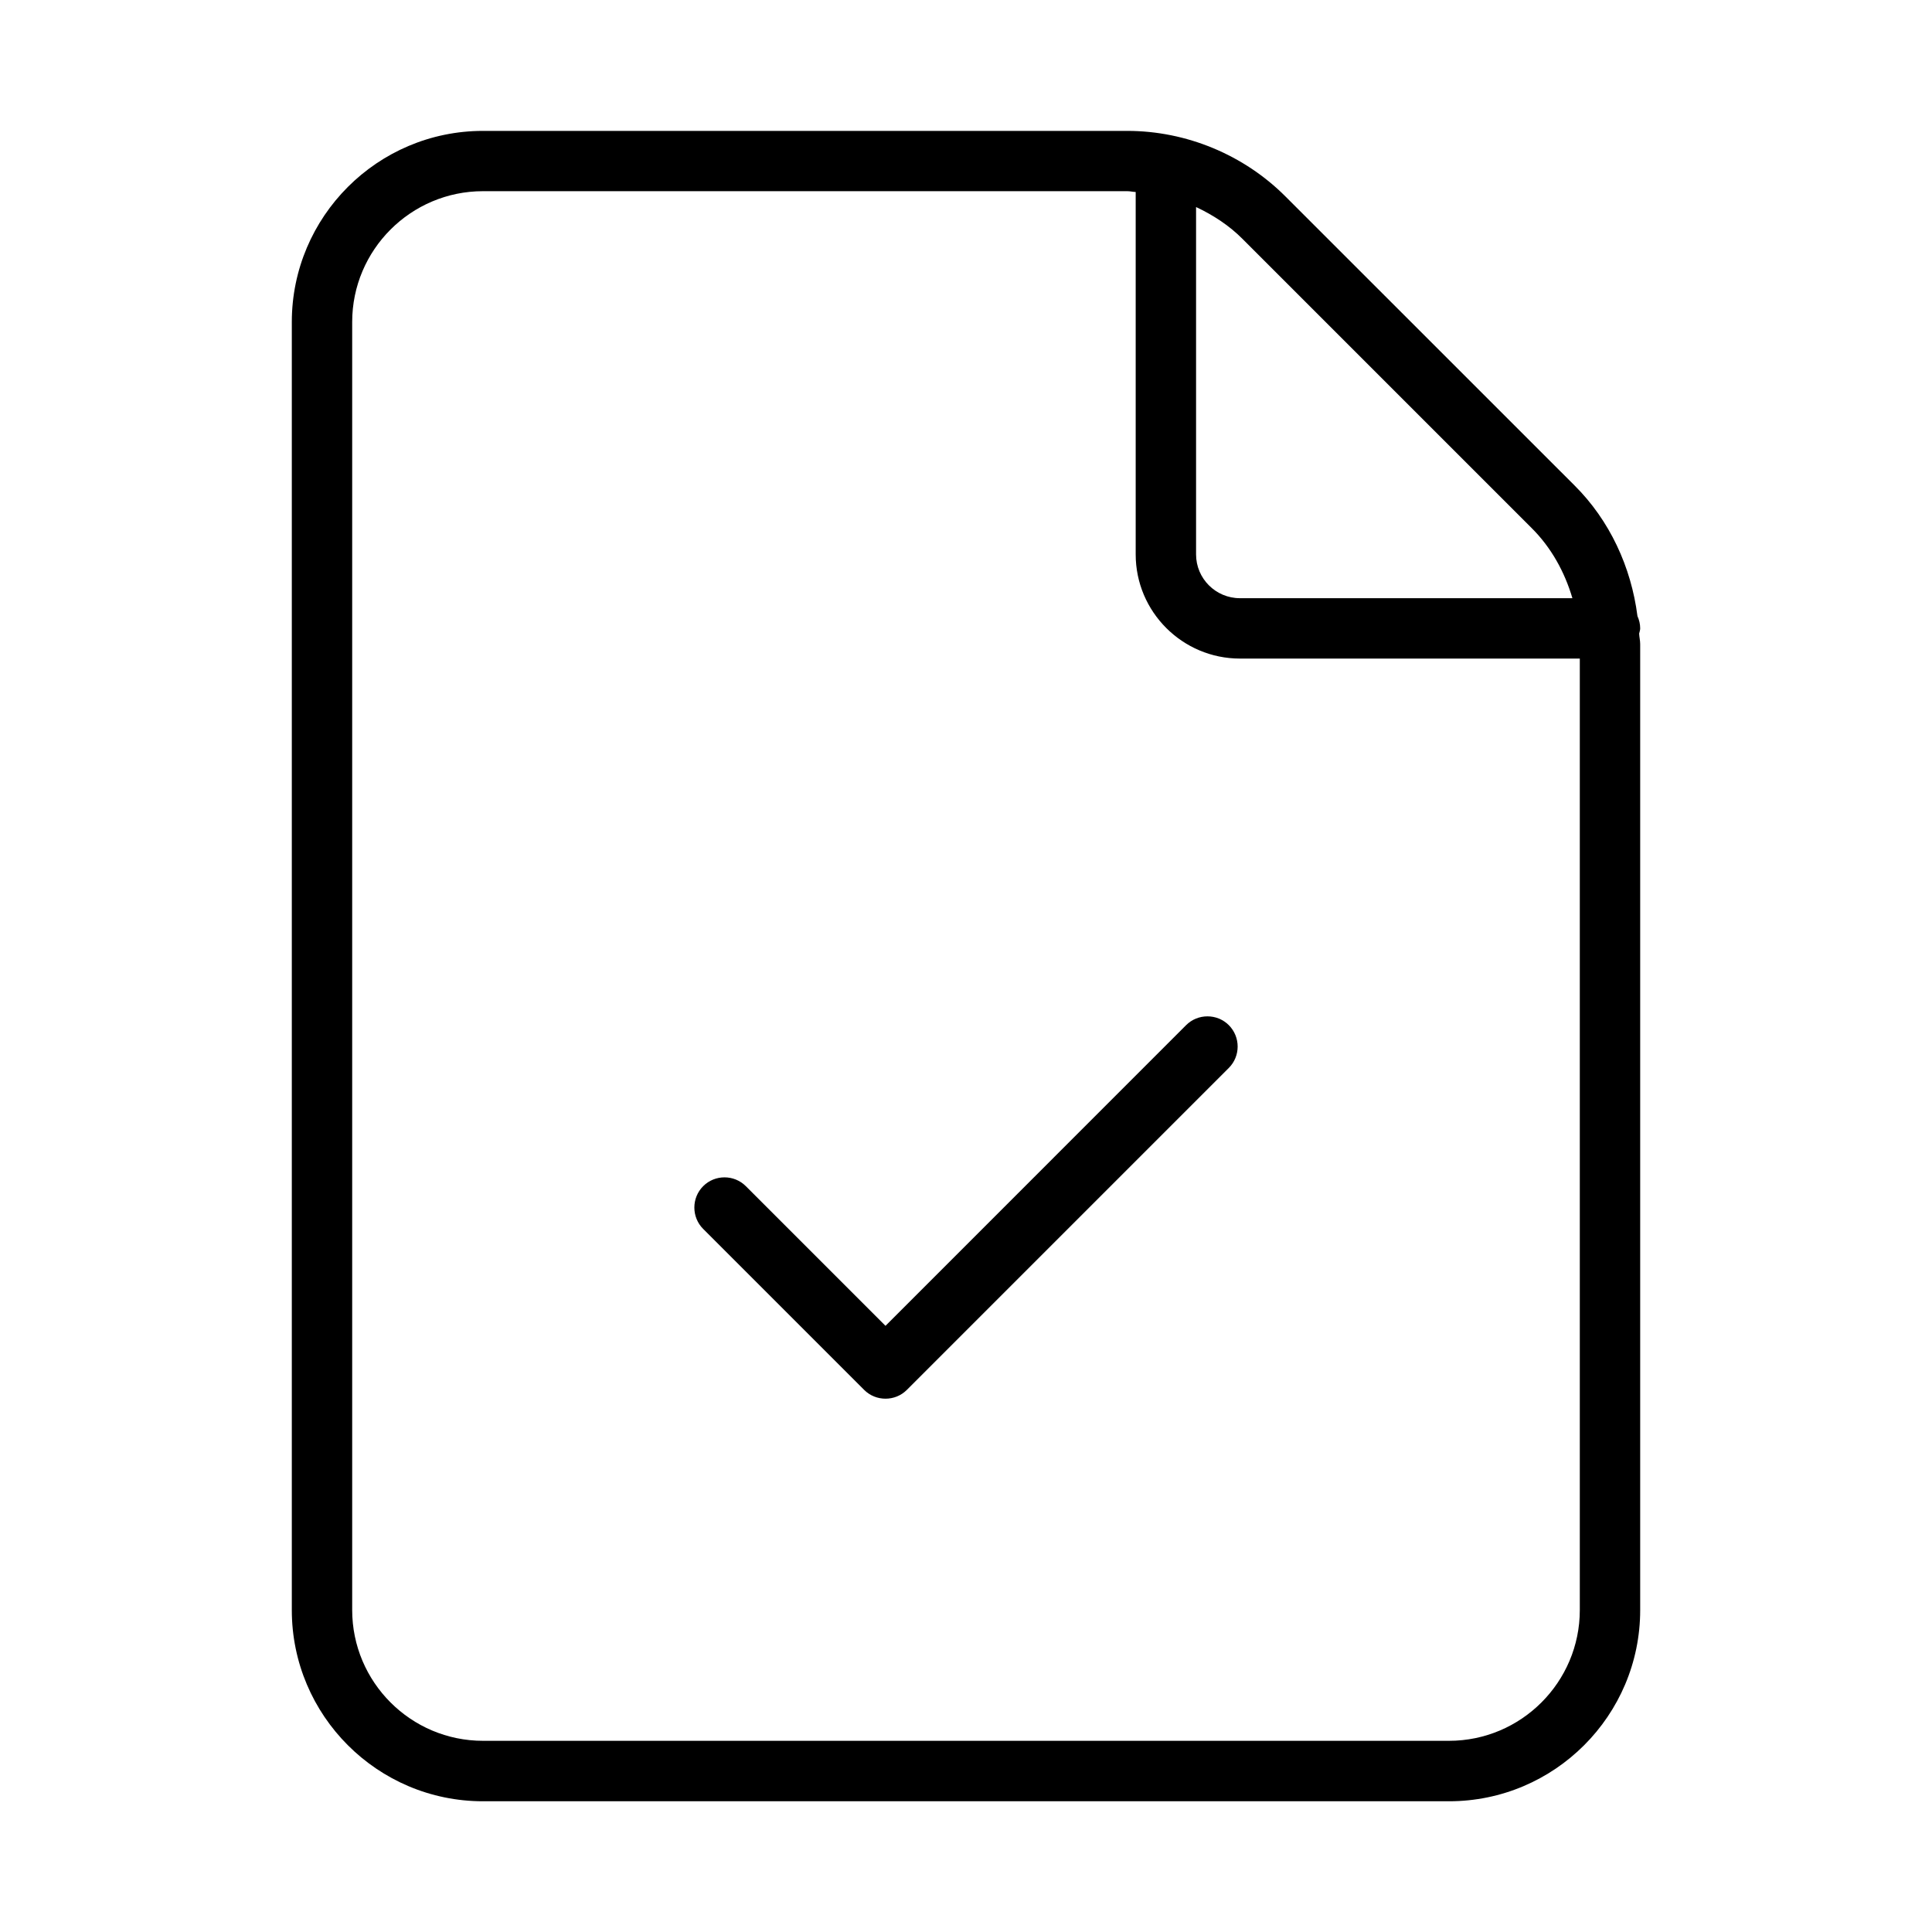 <svg viewBox="0 0 24 24" xmlns="http://www.w3.org/2000/svg"><path d="m20.375 7.806c0-.055-.013-.106-.034-.153-.078-.61-.345-1.189-.783-1.624l-3.588-3.587c-.517-.519-1.233-.816-1.966-.816h-8.004c-1.31 0-2.375 1.065-2.375 2.375v16c0 1.31 1.065 2.375 2.375 2.375h12c1.31 0 2.375-1.065 2.375-2.375v-12c0-.044-.011-.087-.013-.13.004-.022.013-.041.013-.064zm-1.348-1.246c.243.242.41.545.506.871h-4.13c-.301 0-.545-.244-.545-.544v-4.315c.213.1.413.23.58.399zm-1.027 15.065h-12c-.896 0-1.625-.729-1.625-1.625v-16c0-.896.729-1.625 1.625-1.625h8.004c.035 0 .069.009.104.01v4.502c0 .713.581 1.294 1.295 1.294h4.222v11.819c0 .896-.729 1.625-1.625 1.625z"/><path d="m14.734 12.735-3.734 3.735-1.735-1.735c-.146-.146-.384-.146-.53 0s-.146.385 0 .531l2 2c.073.073.169.109.265.109s.192-.036.265-.109l4-4c.146-.146.146-.384 0-.531-.146-.146-.385-.146-.531 0z"/></svg>